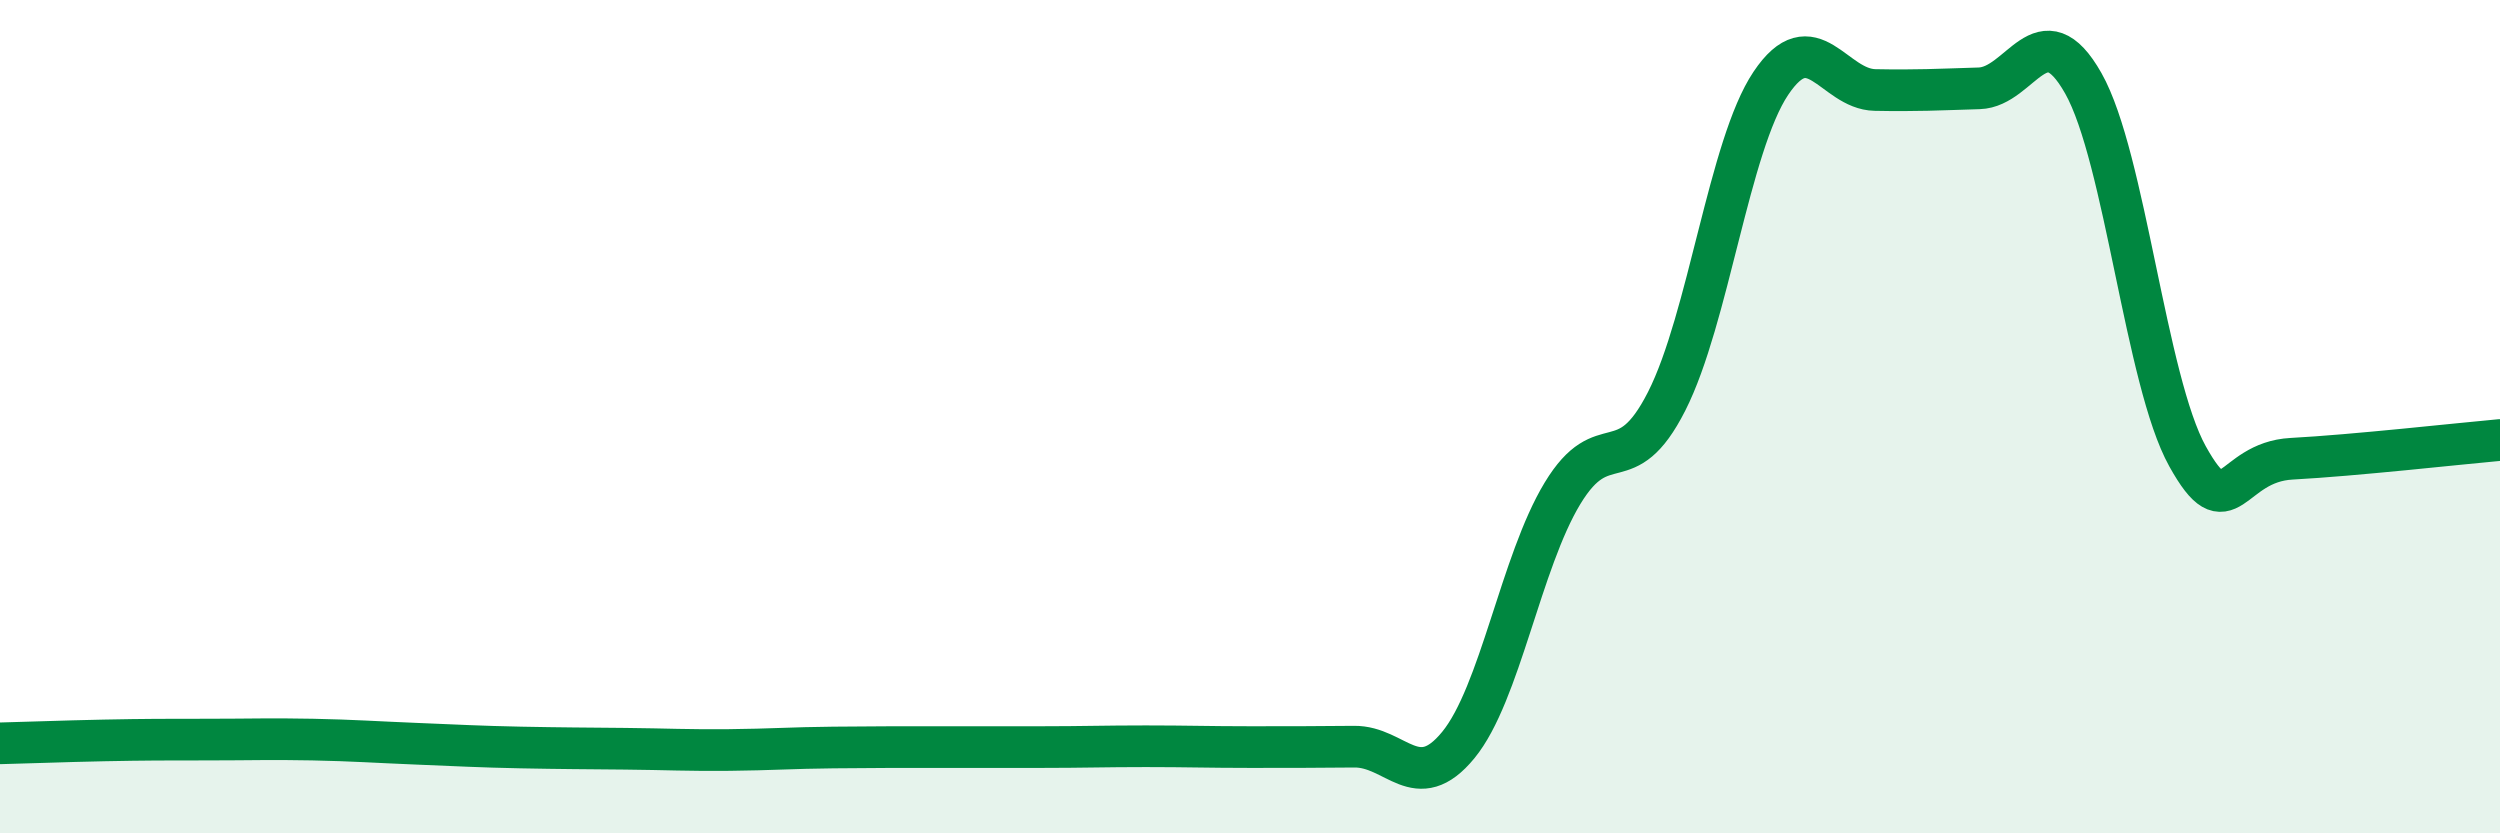 
    <svg width="60" height="20" viewBox="0 0 60 20" xmlns="http://www.w3.org/2000/svg">
      <path
        d="M 0,17.84 C 0.5,17.83 1.5,17.79 2.5,17.77 C 3.5,17.75 4,17.75 5,17.75 C 6,17.75 6.5,17.73 7.5,17.75 C 8.5,17.77 9,17.81 10,17.85 C 11,17.89 11.5,17.92 12.5,17.94 C 13.5,17.96 14,17.96 15,17.97 C 16,17.98 16.5,18.01 17.5,18 C 18.5,17.99 19,17.95 20,17.94 C 21,17.93 21.5,17.93 22.5,17.93 C 23.5,17.93 24,17.93 25,17.93 C 26,17.93 26.5,17.91 27.5,17.91 C 28.5,17.91 29,17.93 30,17.93 C 31,17.93 31.5,17.93 32.5,17.92 C 33.5,17.91 34,19.1 35,17.88 C 36,16.66 36.5,13.49 37.5,11.84 C 38.5,10.19 39,11.6 40,9.63 C 41,7.66 41.5,3.49 42.5,2 C 43.5,0.51 44,2.14 45,2.16 C 46,2.18 46.5,2.15 47.5,2.12 C 48.5,2.09 49,0.23 50,2 C 51,3.77 51.5,9.15 52.5,10.95 C 53.5,12.75 53.5,11.09 55,11.01 C 56.5,10.93 59,10.65 60,10.56L60 20L0 20Z"
        fill="#008740"
        opacity="0.1"
        stroke-linecap="round"
        stroke-linejoin="round"
      />
      <path
        d="M 0,17.84 C 0.5,17.83 1.5,17.79 2.5,17.77 C 3.5,17.75 4,17.75 5,17.75 C 6,17.75 6.5,17.73 7.5,17.75 C 8.5,17.77 9,17.81 10,17.85 C 11,17.89 11.5,17.92 12.5,17.94 C 13.5,17.96 14,17.96 15,17.97 C 16,17.98 16.5,18.01 17.5,18 C 18.5,17.99 19,17.95 20,17.94 C 21,17.93 21.5,17.93 22.5,17.93 C 23.5,17.93 24,17.93 25,17.93 C 26,17.93 26.5,17.91 27.5,17.91 C 28.5,17.91 29,17.93 30,17.93 C 31,17.93 31.5,17.93 32.5,17.92 C 33.5,17.91 34,19.1 35,17.88 C 36,16.66 36.5,13.49 37.5,11.84 C 38.5,10.19 39,11.6 40,9.63 C 41,7.66 41.5,3.49 42.5,2 C 43.5,0.51 44,2.14 45,2.16 C 46,2.18 46.5,2.15 47.5,2.12 C 48.5,2.09 49,0.23 50,2 C 51,3.77 51.5,9.15 52.5,10.95 C 53.5,12.75 53.5,11.09 55,11.01 C 56.5,10.93 59,10.65 60,10.56"
        stroke="#008740"
        stroke-width="1"
        fill="none"
        stroke-linecap="round"
        stroke-linejoin="round"
      />
    </svg>
  